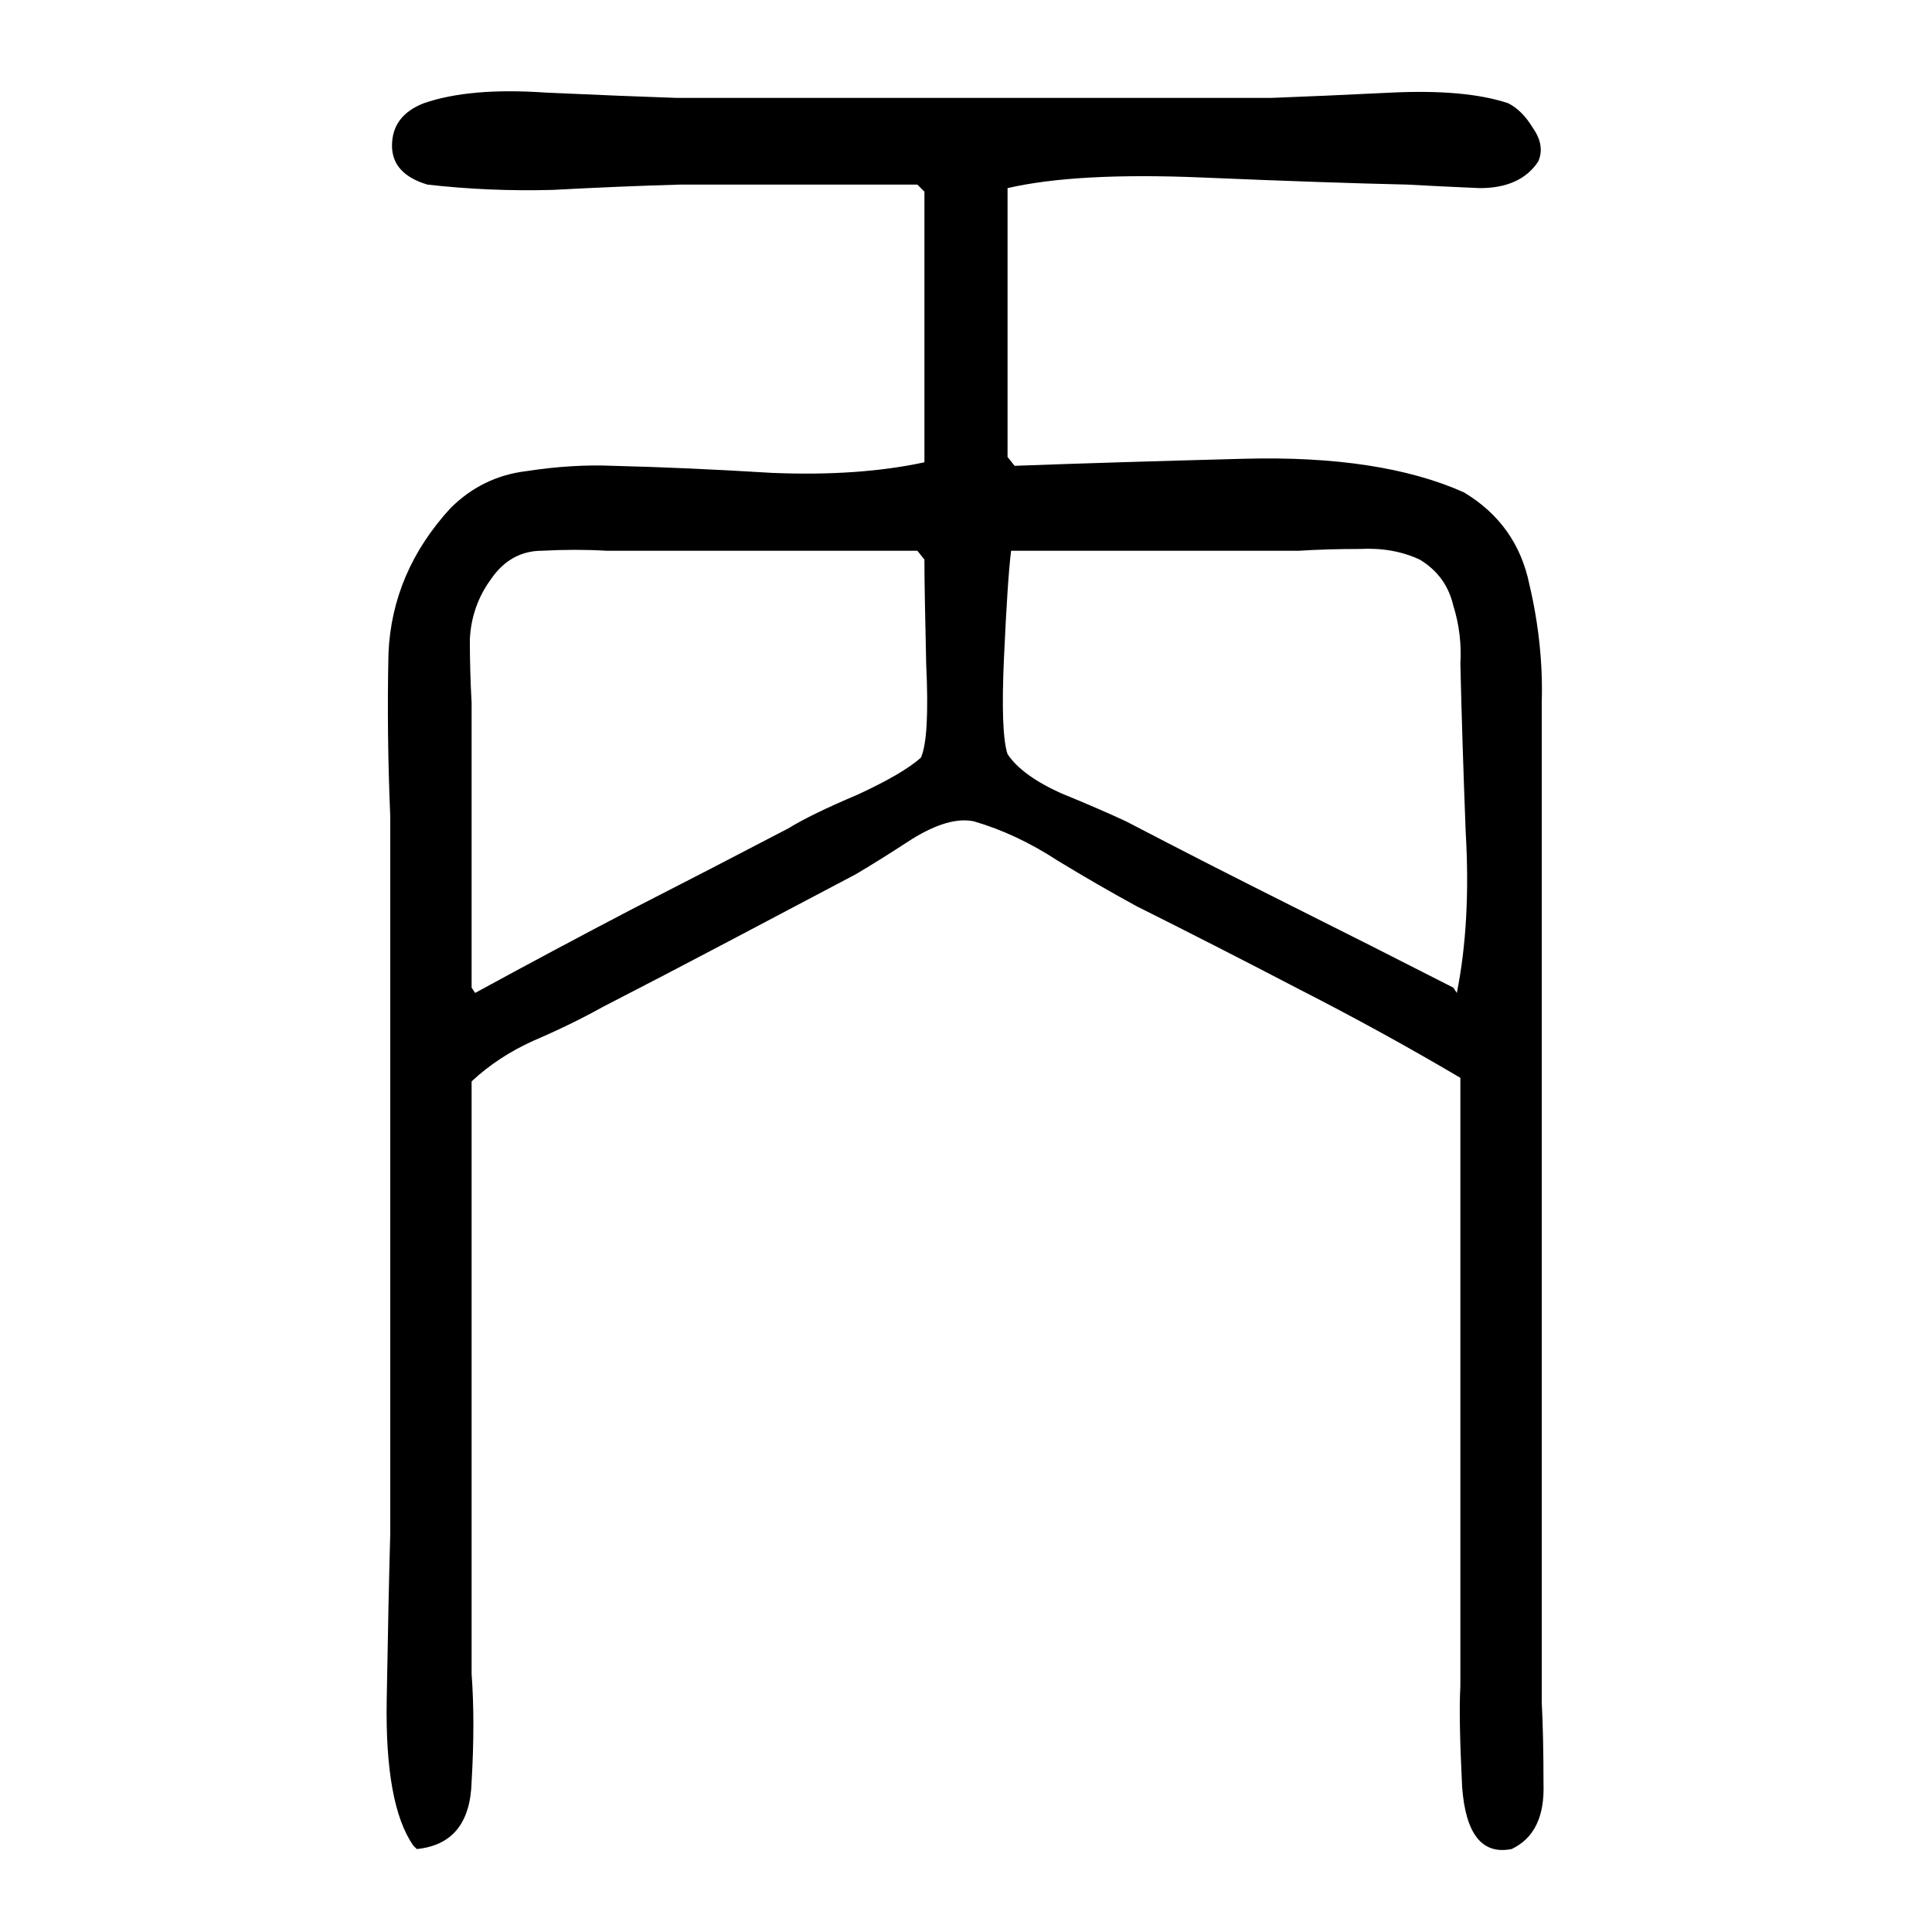 <svg xmlns="http://www.w3.org/2000/svg" height="640" width="640" version="1.1">
	<g transform="translate(0 -412.36)">
		<g>
			<path d="m136.89 1023.7q-9.375-13.477-8.789-48.047 0.586-34.57 1.172-55.078 0-59.18 0-118.36 0-59.766 0-119.53-1.172-27.539-0.586-53.906 1.172-26.953 20.508-48.047 10.547-10.547 25.195-12.305 15.234-2.344 28.711-1.758 24.023 0.586 52.734 2.344 28.711 1.172 50.391-3.516 0-22.852 0-45.117 0-22.266 0-44.531l-2.344-2.344q-19.336 0-39.258 0t-39.258 0q-20.508 0.586-42.188 1.758-21.094 0.586-41.602-1.758-11.719-3.516-11.719-12.891 0-9.961 10.547-14.062 15.234-5.273 40.43-3.516 25.781 1.172 43.359 1.758 49.219 0 98.438 0t98.438 0q15.82-0.586 39.844-1.758 24.609-1.172 38.672 3.516 4.688 2.344 8.203 8.203 4.102 5.859 1.758 11.133-5.859 8.789-19.336 8.789-13.477-0.586-24.023-1.172-26.367-0.586-67.969-2.344-41.602-1.758-64.453 3.516 0 22.266 0 44.531 0 22.266 0 44.531l2.344 2.93q31.641-1.172 76.172-2.344 45.117-1.172 72.656 11.133 17.578 10.547 21.68 30.469 4.688 19.922 4.102 39.258 0 48.047 0 96.094 0 47.461 0 95.508 0 34.57 0 69.727 0 34.57 0 69.727 0.586 11.133 0.586 26.953 0.586 16.406-10.547 21.68-14.648 2.93-16.406-20.508-1.172-23.438-0.586-33.398 0-50.391 0-100.78 0-50.391 0-100.78-25.781-15.234-53.32-29.297-26.953-14.062-53.906-27.539-12.891-7.031-26.367-15.234-13.477-8.789-27.539-12.891-8.203-1.758-20.508 5.859-11.719 7.617-18.75 11.719-21.094 11.133-42.188 22.266t-41.602 21.68q-10.547 5.859-22.852 11.133-11.719 5.273-20.508 13.477 0 49.219 0 98.438 0 48.633 0 97.852 1.172 15.82 0 35.742-0.586 20.508-18.164 22.266l-1.172-1.172zm20.508-282.42q25.781-14.062 51.562-27.539 26.367-13.477 52.148-26.953 7.617-4.688 22.852-11.133 15.234-7.031 21.094-12.305 2.93-6.445 1.758-31.055-0.586-25.195-0.586-34.57l-2.344-2.93q-25.781 0-51.562 0t-51.562 0q-9.961-0.586-21.094 0-10.547 0-16.992 9.375-6.445 8.789-7.031 19.922 0 10.547 0.586 21.094 0 23.438 0 47.461t0 46.875l1.172 1.758zm325.2 0q4.688-23.438 2.93-53.32-1.172-30.469-1.758-55.664 0.586-9.961-2.344-19.336-2.344-9.961-11.133-15.234-8.789-4.102-19.922-3.516-10.547 0-19.922 0.586-23.438 0-47.461 0t-48.047 0q-1.172 9.375-2.344 35.156-1.172 25.195 1.172 32.227 4.688 7.031 17.578 12.891 12.891 5.273 21.68 9.375 26.953 14.062 53.906 27.539t54.492 27.539l1.172 1.758z"/>
		</g>
	</g>
</svg>

